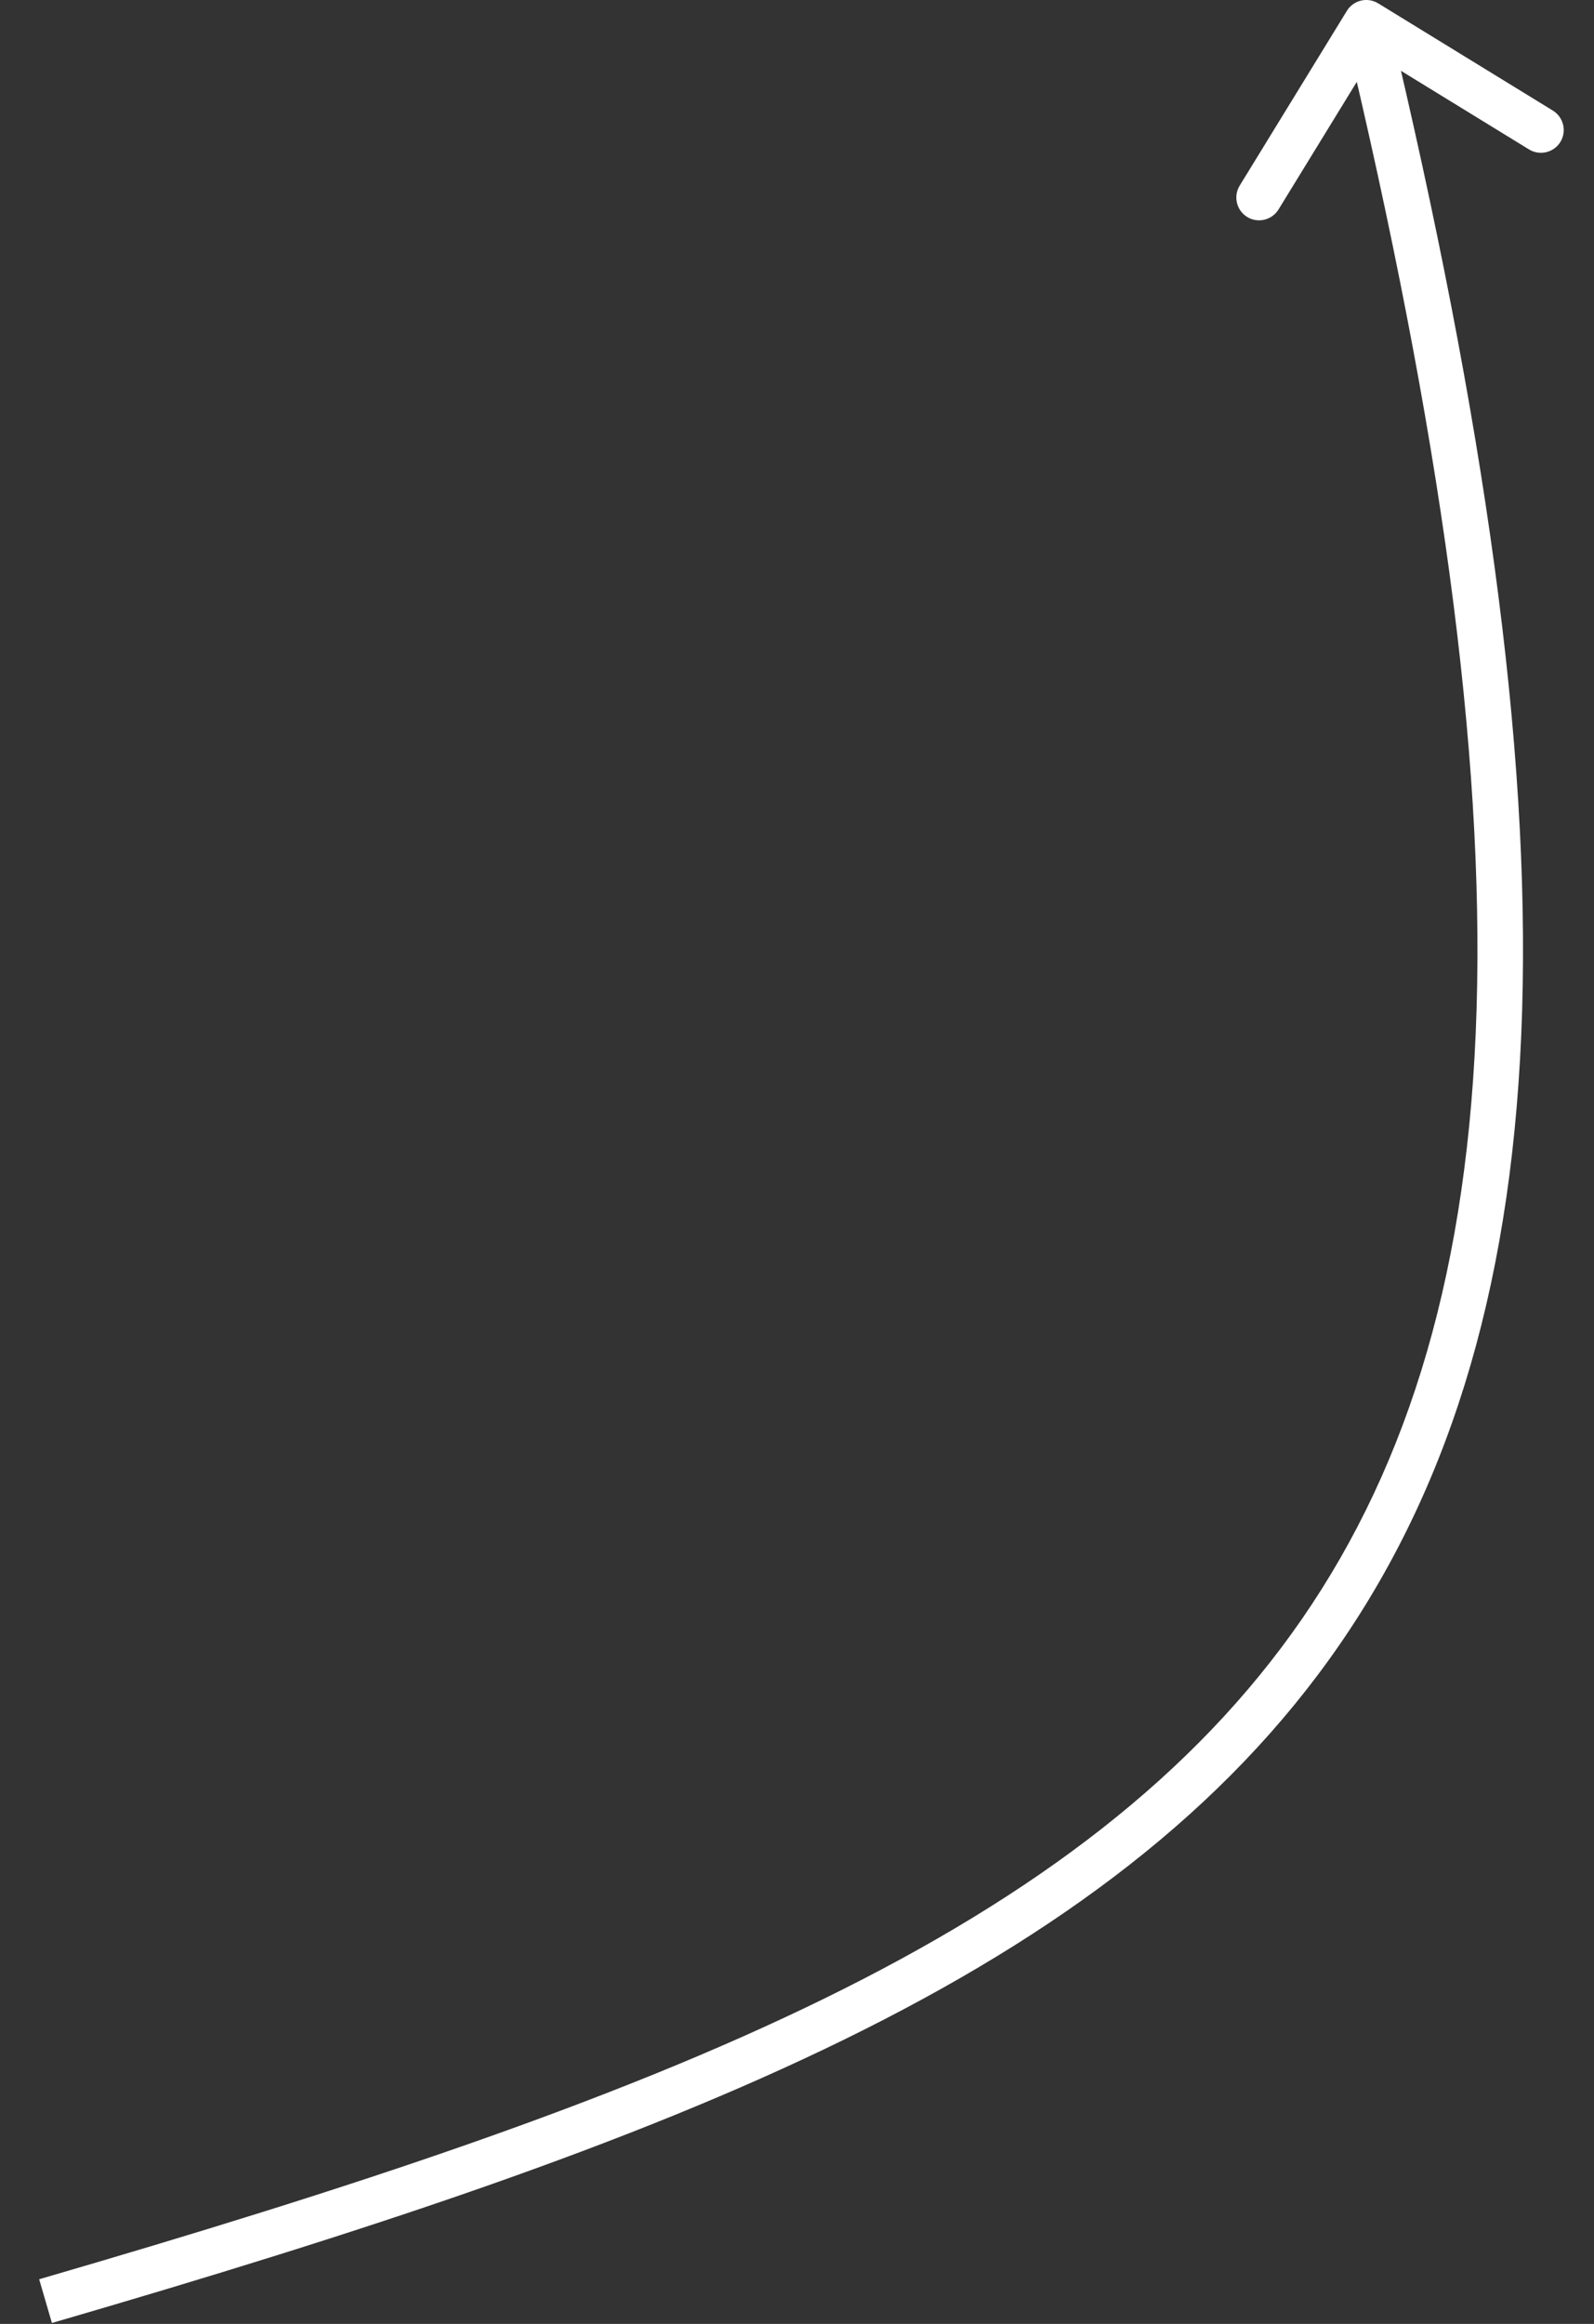 <?xml version="1.0" encoding="UTF-8"?> <svg xmlns="http://www.w3.org/2000/svg" width="35" height="51" viewBox="0 0 35 51" fill="none"><rect x="0" y="0" width="35" height="51" fill="#333333" stroke="none"/><path d="M30.262 0.074C30.026 -0.071 29.718 0.003 29.574 0.238L27.22 4.074C27.076 4.309 27.15 4.617 27.385 4.762C27.62 4.906 27.928 4.832 28.073 4.597L30.165 1.188L33.574 3.28C33.809 3.424 34.117 3.35 34.262 3.115C34.406 2.88 34.332 2.572 34.097 2.427L30.262 0.074ZM1.14 50.98C8.018 48.979 13.835 47.063 18.548 44.754C23.266 42.442 26.909 39.722 29.412 36.096C34.42 28.841 34.739 18.143 30.486 0.384L29.514 0.616C33.761 18.357 33.33 28.659 28.588 35.529C26.216 38.965 22.734 41.589 18.108 43.856C13.478 46.124 7.732 48.021 0.86 50.02L1.14 50.98Z" fill="white"></path></svg> 